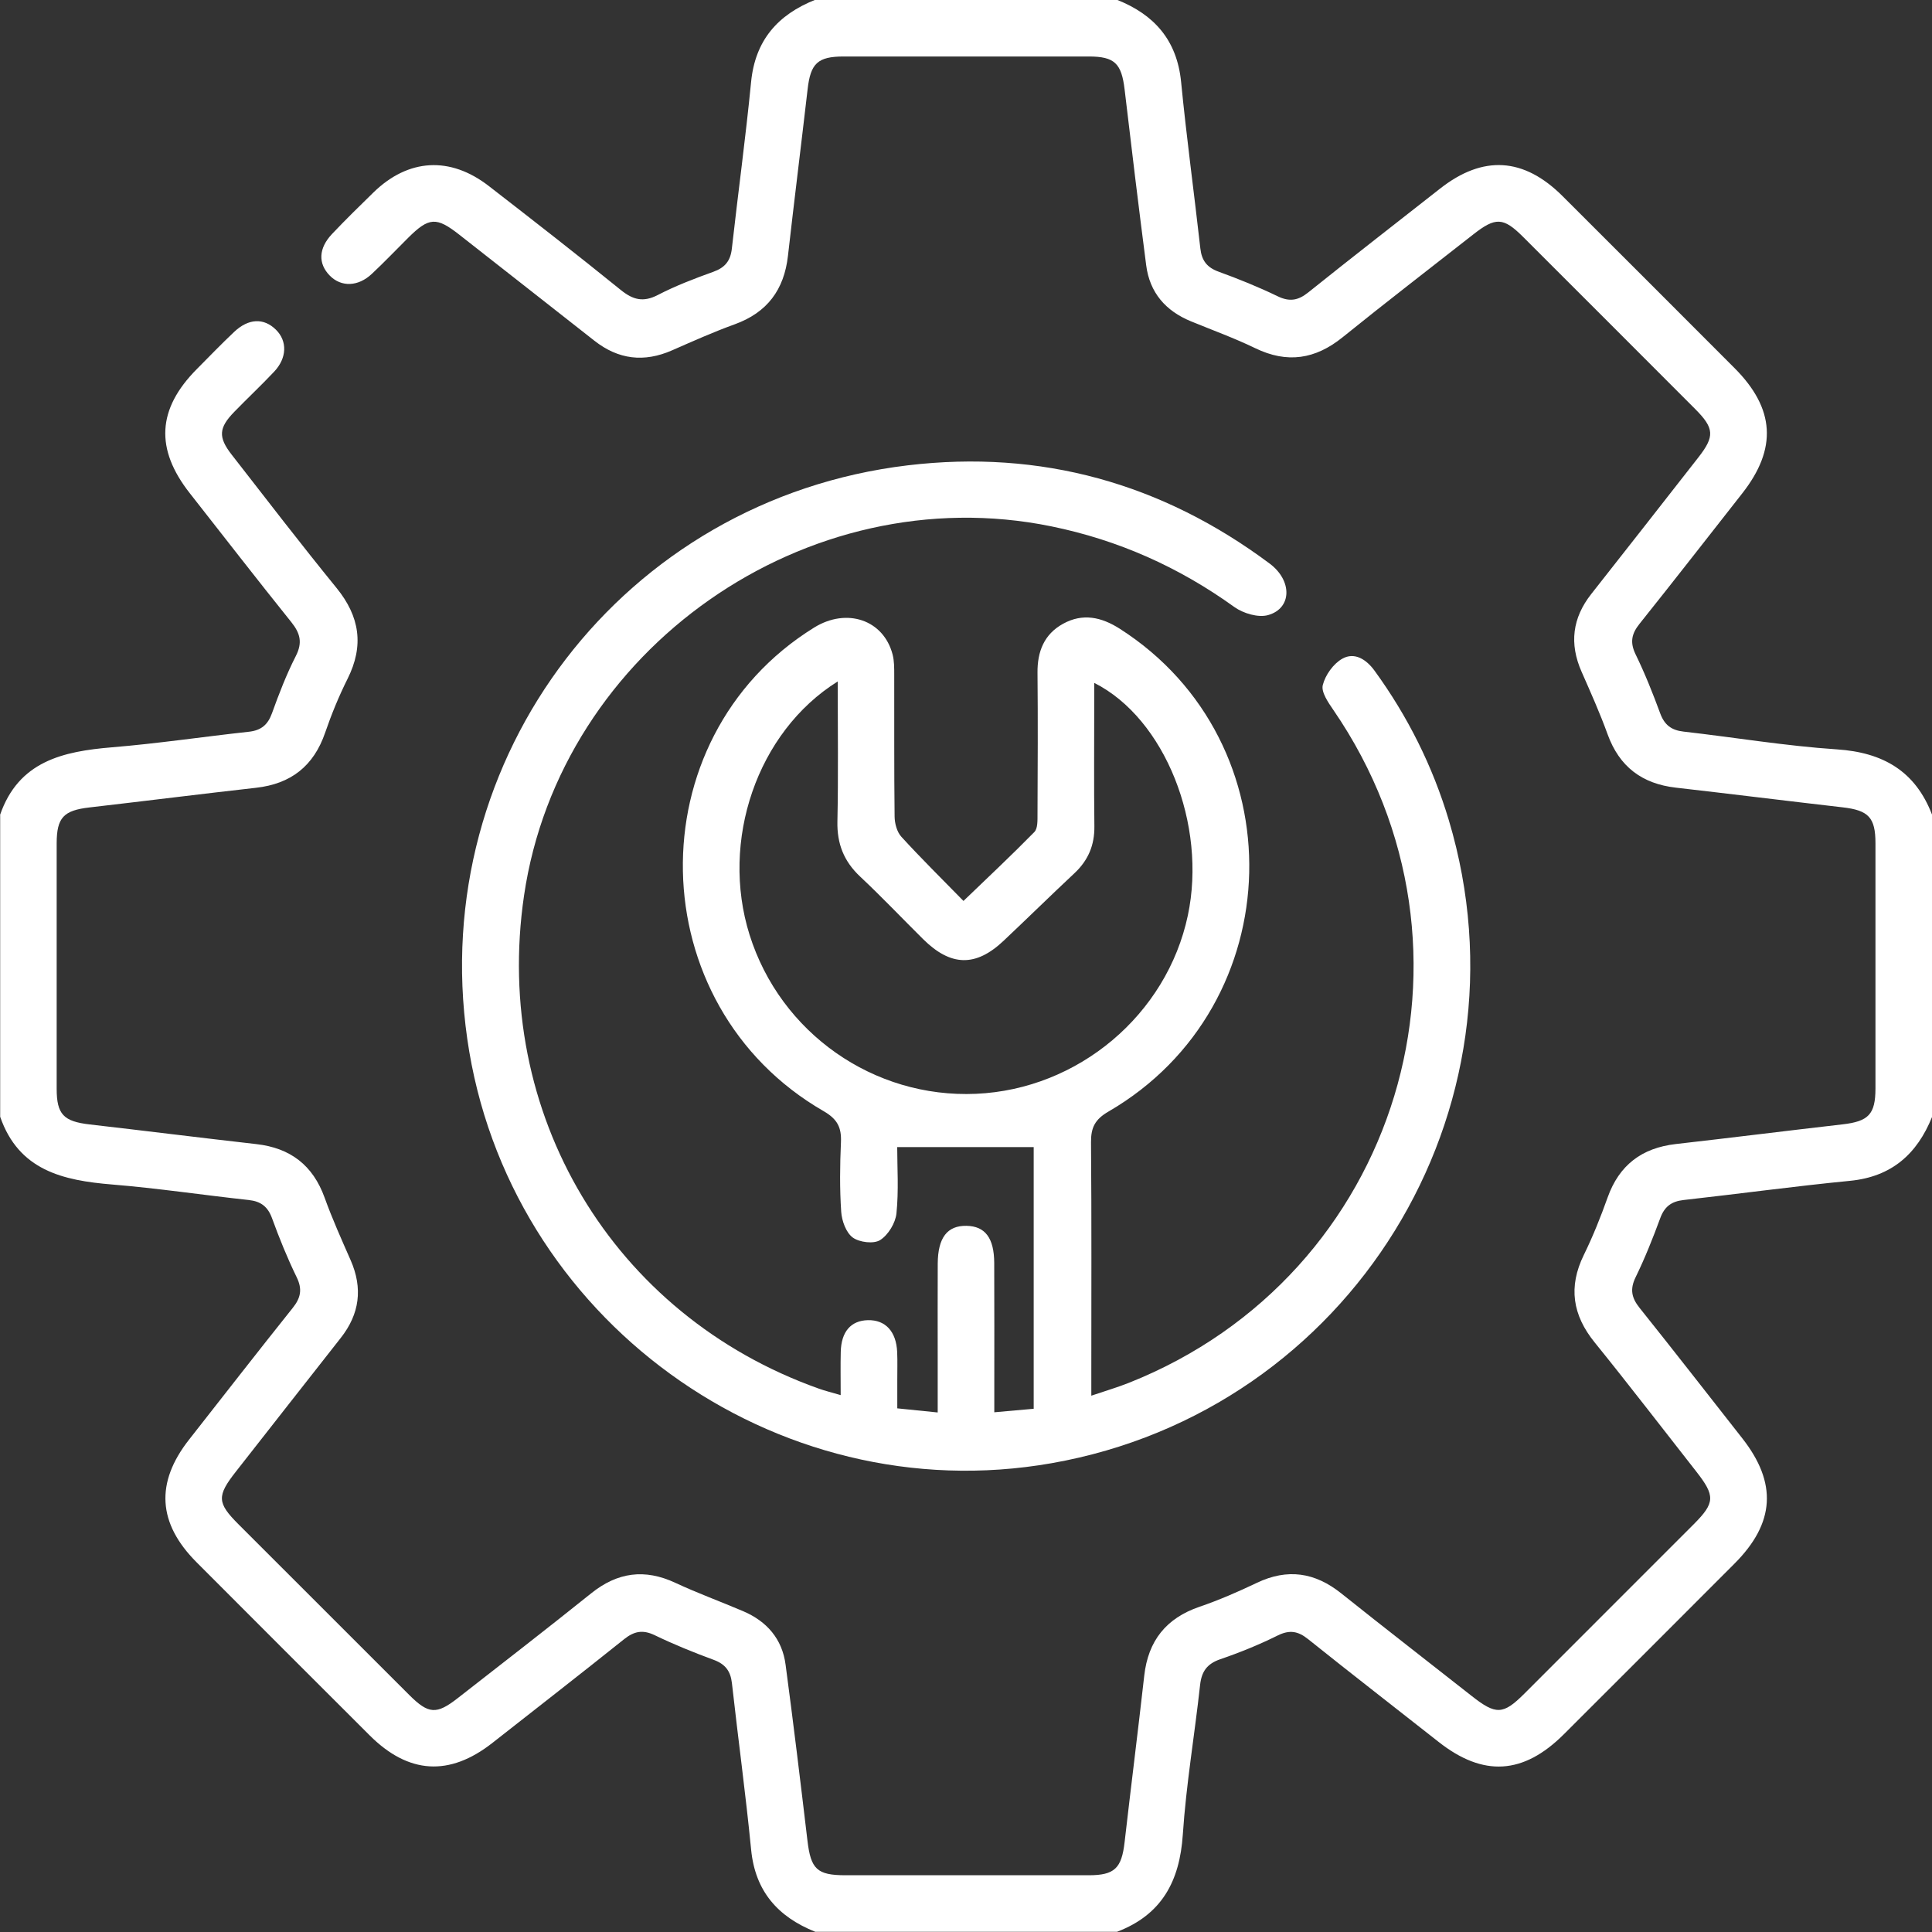 <?xml version="1.0" encoding="UTF-8"?> <svg xmlns="http://www.w3.org/2000/svg" id="Layer_1" data-name="Layer 1" width="512" height="512" viewBox="0 0 512 512"><rect x="0" y="0" width="512" height="512" fill="#333333" stroke="none"/><defs><style> .cls-1 { fill: #fff; } </style></defs><path class="cls-1" d="m0,216c4.91-14.27,16.67-16.88,29.72-17.96,12.11-1,24.14-2.8,36.23-4.12,3.22-.35,5.01-1.81,6.12-4.88,1.86-5.16,3.84-10.32,6.33-15.19,1.82-3.57,1.16-6.03-1.2-8.98-9.08-11.3-17.95-22.76-26.9-34.16-9.22-11.73-8.65-22.3,1.83-32.87,3.29-3.31,6.53-6.68,9.92-9.88,3.82-3.61,7.86-3.75,11.07-.59,3.05,3,2.96,7.49-.47,11.13-3.43,3.64-7.08,7.06-10.56,10.64-4.12,4.23-4.32,6.69-.71,11.33,9.21,11.83,18.35,23.73,27.81,35.35,6.16,7.57,7.32,15.29,2.92,24.07-2.3,4.6-4.27,9.41-5.94,14.27-3.04,8.86-9.07,13.57-18.31,14.61-14.73,1.66-29.43,3.51-44.15,5.21-6.85.79-8.68,2.67-8.69,9.54-.02,21.66-.02,43.33,0,64.99,0,6.84,1.84,8.68,8.76,9.48,14.72,1.69,29.43,3.54,44.15,5.21,9.01,1.02,14.99,5.58,18.1,14.2,2.03,5.63,4.49,11.1,6.9,16.58,3.26,7.43,2.38,14.24-2.63,20.59-9.27,11.78-18.51,23.6-27.76,35.39-5.1,6.49-5.04,8.29.65,13.98,15.08,15.09,30.16,30.17,45.26,45.24,5.11,5.1,7.22,5.25,12.85.85,11.82-9.23,23.68-18.4,35.37-27.78,6.97-5.6,14.19-6.58,22.32-2.78,5.87,2.74,11.98,4.96,17.95,7.51,6.28,2.68,10.35,7.35,11.25,14.17,2.07,15.51,3.95,31.05,5.79,46.59.89,7.58,2.51,9.22,10.06,9.22,21.5.01,43,.02,64.49,0,6.85,0,8.71-1.85,9.5-8.74,1.69-14.72,3.55-29.43,5.21-44.15,1.04-9.24,5.79-15.23,14.65-18.26,5.18-1.77,10.24-3.98,15.19-6.34,8.12-3.87,15.37-2.79,22.33,2.76,11.45,9.15,23.05,18.12,34.57,27.19,6.46,5.09,8.35,5.05,14-.59,14.97-14.96,29.94-29.92,44.89-44.9,5.66-5.68,5.72-7.51.63-14-8.95-11.4-17.77-22.9-26.89-34.17-5.87-7.25-7.03-14.71-2.88-23.18,2.41-4.92,4.46-10.04,6.3-15.21,3.07-8.63,9.09-13.16,18.09-14.19,14.73-1.67,29.43-3.52,44.15-5.21,6.9-.79,8.74-2.65,8.75-9.5.02-21.66.02-43.33,0-64.99,0-6.86-1.85-8.74-8.71-9.53-14.72-1.69-29.43-3.53-44.15-5.21-8.99-1.02-15.01-5.54-18.13-14.16-2.03-5.62-4.49-11.1-6.9-16.58-3.27-7.42-2.44-14.22,2.58-20.59,9.49-12.04,18.93-24.11,28.37-36.18,4.38-5.6,4.25-7.74-.85-12.85-15.18-15.22-30.39-30.42-45.6-45.61-5.23-5.22-7.29-5.29-13.24-.61-11.53,9.05-23.16,17.99-34.56,27.2-7.25,5.86-14.7,7.02-23.18,2.91-5.53-2.68-11.34-4.78-17.03-7.12-6.7-2.75-10.92-7.58-11.86-14.82-2.01-15.52-3.89-31.06-5.72-46.6-.82-6.92-2.64-8.76-9.48-8.76-21.66-.02-43.33-.02-64.99,0-6.88,0-8.76,1.84-9.54,8.68-1.7,14.72-3.54,29.43-5.21,44.15-1.02,8.99-5.5,15.03-14.13,18.15-5.62,2.03-11.1,4.49-16.58,6.89-7.41,3.26-14.23,2.46-20.6-2.56-11.91-9.38-23.86-18.71-35.78-28.08-6.09-4.78-8.04-4.67-13.6.86-3.19,3.17-6.3,6.44-9.58,9.51-3.65,3.43-8.11,3.54-11.13.49-3.16-3.2-3.03-7.25.59-11.07,3.55-3.75,7.25-7.37,10.94-10.97,9.24-9.02,20.33-9.69,30.61-1.71,11.72,9.08,23.42,18.19,34.94,27.52,3.25,2.63,5.96,3.35,9.84,1.34,4.71-2.44,9.72-4.35,14.72-6.15,3.07-1.1,4.53-2.89,4.89-6.12,1.65-14.73,3.66-29.42,5.1-44.16,1.08-11.06,7.07-17.84,16.98-21.79h80c9.9,3.94,15.89,10.72,16.98,21.77,1.44,14.74,3.45,29.42,5.1,44.13.36,3.21,1.76,5.03,4.84,6.15,5.3,1.93,10.56,4.05,15.64,6.51,3.17,1.53,5.44,1.13,8.12-1.02,11.56-9.27,23.27-18.35,34.92-27.5,11.36-8.93,22.17-8.3,32.47,1.98,15.21,15.17,30.39,30.37,45.57,45.57,10.73,10.75,11.36,21.36,2.03,33.23-9.05,11.52-18.04,23.09-27.19,34.53-2.13,2.66-2.6,4.93-1.05,8.12,2.47,5.07,4.57,10.34,6.52,15.64,1.13,3.07,2.98,4.46,6.17,4.82,13.56,1.54,27.06,3.81,40.65,4.71,12.26.81,20.81,5.78,25.24,17.36v80c-3.97,9.86-10.71,15.9-21.76,16.98-14.74,1.44-29.41,3.45-44.13,5.09-3.2.36-5.05,1.75-6.17,4.82-1.95,5.3-4.05,10.57-6.52,15.64-1.55,3.18-1.08,5.46,1.05,8.12,9.15,11.44,18.14,23.01,27.19,34.53,9.34,11.88,8.71,22.48-2.03,33.24-15.06,15.09-30.13,30.16-45.22,45.22-10.76,10.74-21.39,11.35-33.23,2.01-11.5-9.07-23.1-18.03-34.53-27.19-2.68-2.15-4.91-2.56-8.1-.98-4.9,2.43-10.01,4.51-15.19,6.28-3.5,1.2-4.96,3.22-5.36,6.83-1.45,13.23-3.7,26.4-4.58,39.66-.82,12.35-5.59,21.23-17.42,25.74h-80c-9.88-3.96-15.9-10.72-16.98-21.76-1.44-14.74-3.45-29.41-5.09-44.13-.36-3.2-1.76-5.04-4.82-6.17-5.3-1.95-10.55-4.08-15.63-6.53-3.17-1.53-5.46-1.07-8.13,1.06-11.57,9.26-23.27,18.35-34.92,27.5-11.35,8.9-22.19,8.26-32.47-1.99-15.33-15.29-30.63-30.6-45.92-45.92-10.29-10.32-10.93-21.06-1.99-32.46,9.15-11.66,18.24-23.35,27.49-34.93,2.13-2.66,2.6-4.95,1.05-8.13-2.47-5.07-4.6-10.33-6.53-15.63-1.12-3.07-2.95-4.48-6.16-4.83-12.07-1.31-24.1-3.12-36.2-4.11-13.05-1.07-24.77-3.73-29.69-17.96v-80Z"></path><path class="cls-1" d="m273.95,303.99h-36.18c0,5.34.42,11.5-.2,17.56-.26,2.57-2.19,5.74-4.34,7.09-1.7,1.07-5.48.6-7.24-.68-1.77-1.3-2.89-4.4-3.06-6.79-.42-6.14-.34-12.33-.07-18.49.17-3.88-.94-6.1-4.57-8.2-48.66-28.04-49.99-98.76-2.55-128.16,8.66-5.37,18.42-2.06,20.81,7.13.45,1.74.43,3.63.43,5.45.03,12.5-.05,25,.1,37.5.02,1.81.61,4.05,1.77,5.33,5.16,5.66,10.62,11.03,16.48,17.03,6.52-6.27,12.78-12.14,18.78-18.26.93-.95.83-3.1.84-4.7.06-12.5.12-25,0-37.5-.06-5.64,1.76-10.23,6.77-12.99,5.18-2.86,10.13-1.82,15.04,1.32,47,30.03,45.45,99.82-3.01,127.95-3.59,2.08-4.65,4.25-4.62,8.15.17,20.33.08,40.66.08,61v6.14c3.8-1.29,6.95-2.21,9.99-3.42,71.59-28.44,97.77-114.71,54.17-178.28-1.37-2-3.28-4.74-2.82-6.61.66-2.66,2.81-5.67,5.18-7,3.27-1.84,6.4.23,8.54,3.18,8.79,12.09,15.39,25.29,19.68,39.61,23.02,76.9-26.14,156.49-105.24,170.41-73.53,12.94-144.29-38.44-154.88-112.45-10.69-74.75,41.45-142.99,116.73-151.99,35.25-4.21,67.38,4.73,95.92,26.04,6.02,4.5,5.93,11.83-.4,13.64-2.61.75-6.6-.44-8.96-2.13-14.69-10.58-30.75-17.75-48.5-21.38-64.77-13.24-130.13,32.45-139.74,97.82-8.5,57.76,23.46,111.24,78.11,130.69,1.68.6,3.42,1.02,5.8,1.72,0-4.24-.07-7.85.02-11.47.13-5.35,2.69-8.28,7.18-8.39,4.65-.11,7.53,2.98,7.77,8.45.11,2.5.02,5,.03,7.5,0,2.31,0,4.62,0,7.42,3.6.37,6.8.69,10.71,1.09,0-5.38,0-10.16,0-14.94,0-8.17-.03-16.33.01-24.5.04-6.89,2.54-10.12,7.64-10.02,4.91.09,7.3,3.21,7.33,9.83.05,11.17.02,22.33.02,33.5,0,1.79,0,3.59,0,6.08,3.78-.34,7-.62,10.44-.93v-69.35Zm-51.94-123.4c-21.41,13.37-31.18,42.27-23.37,67.14,8.18,26.02,32.85,43.34,60.03,42.14,27.1-1.2,50.55-20.95,56.12-47.27,5.09-24.02-6.04-52.19-24.81-61.63v5.03c0,10.99-.09,21.99.04,32.98.06,5.01-1.64,9.02-5.27,12.42-6.32,5.92-12.5,11.99-18.8,17.93-7.39,6.97-13.99,6.81-21.33-.46-5.56-5.51-10.95-11.2-16.66-16.55-4.32-4.05-6.17-8.7-6.04-14.64.26-12.1.08-24.21.08-37.08Z"></path></svg> 